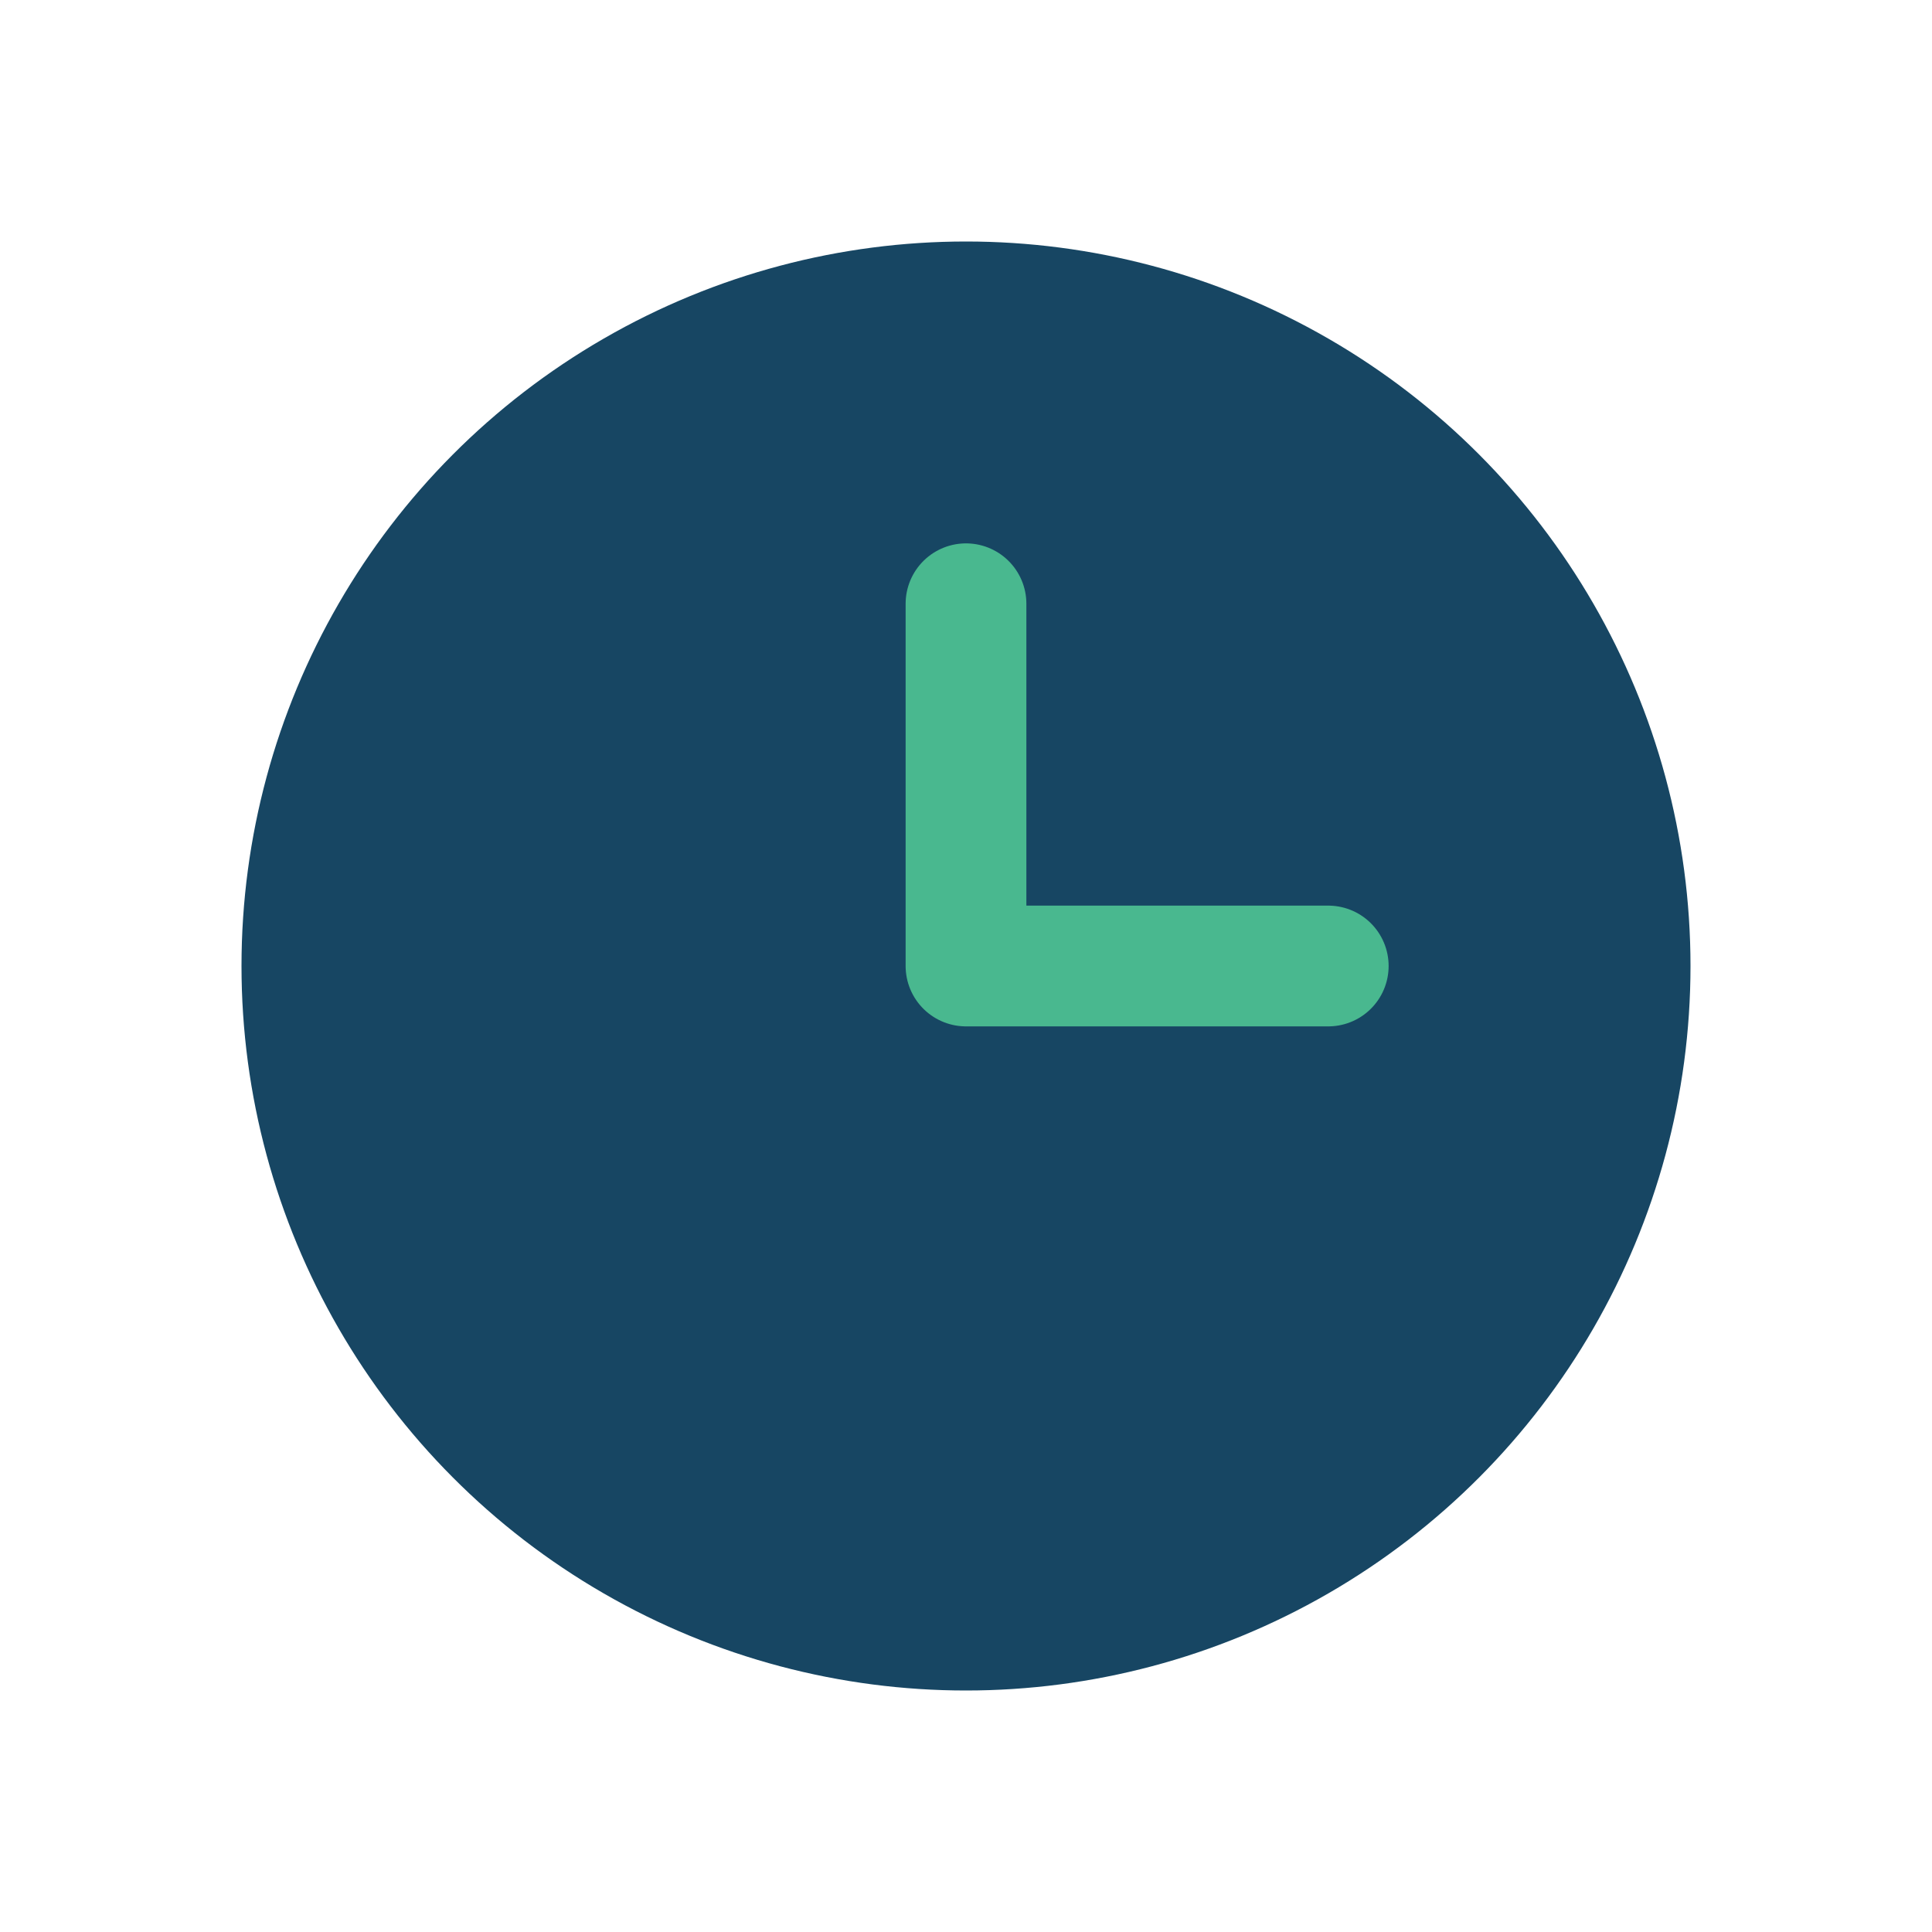<?xml version="1.0" encoding="UTF-8"?>
<svg xmlns="http://www.w3.org/2000/svg" width="32" height="32" viewBox="0 0 32 32"><circle cx="16" cy="16" r="12" fill="#174663"/><path d="M16 16v-6M16 16h6" stroke="#49b88f" stroke-width="2" stroke-linecap="round"/></svg>